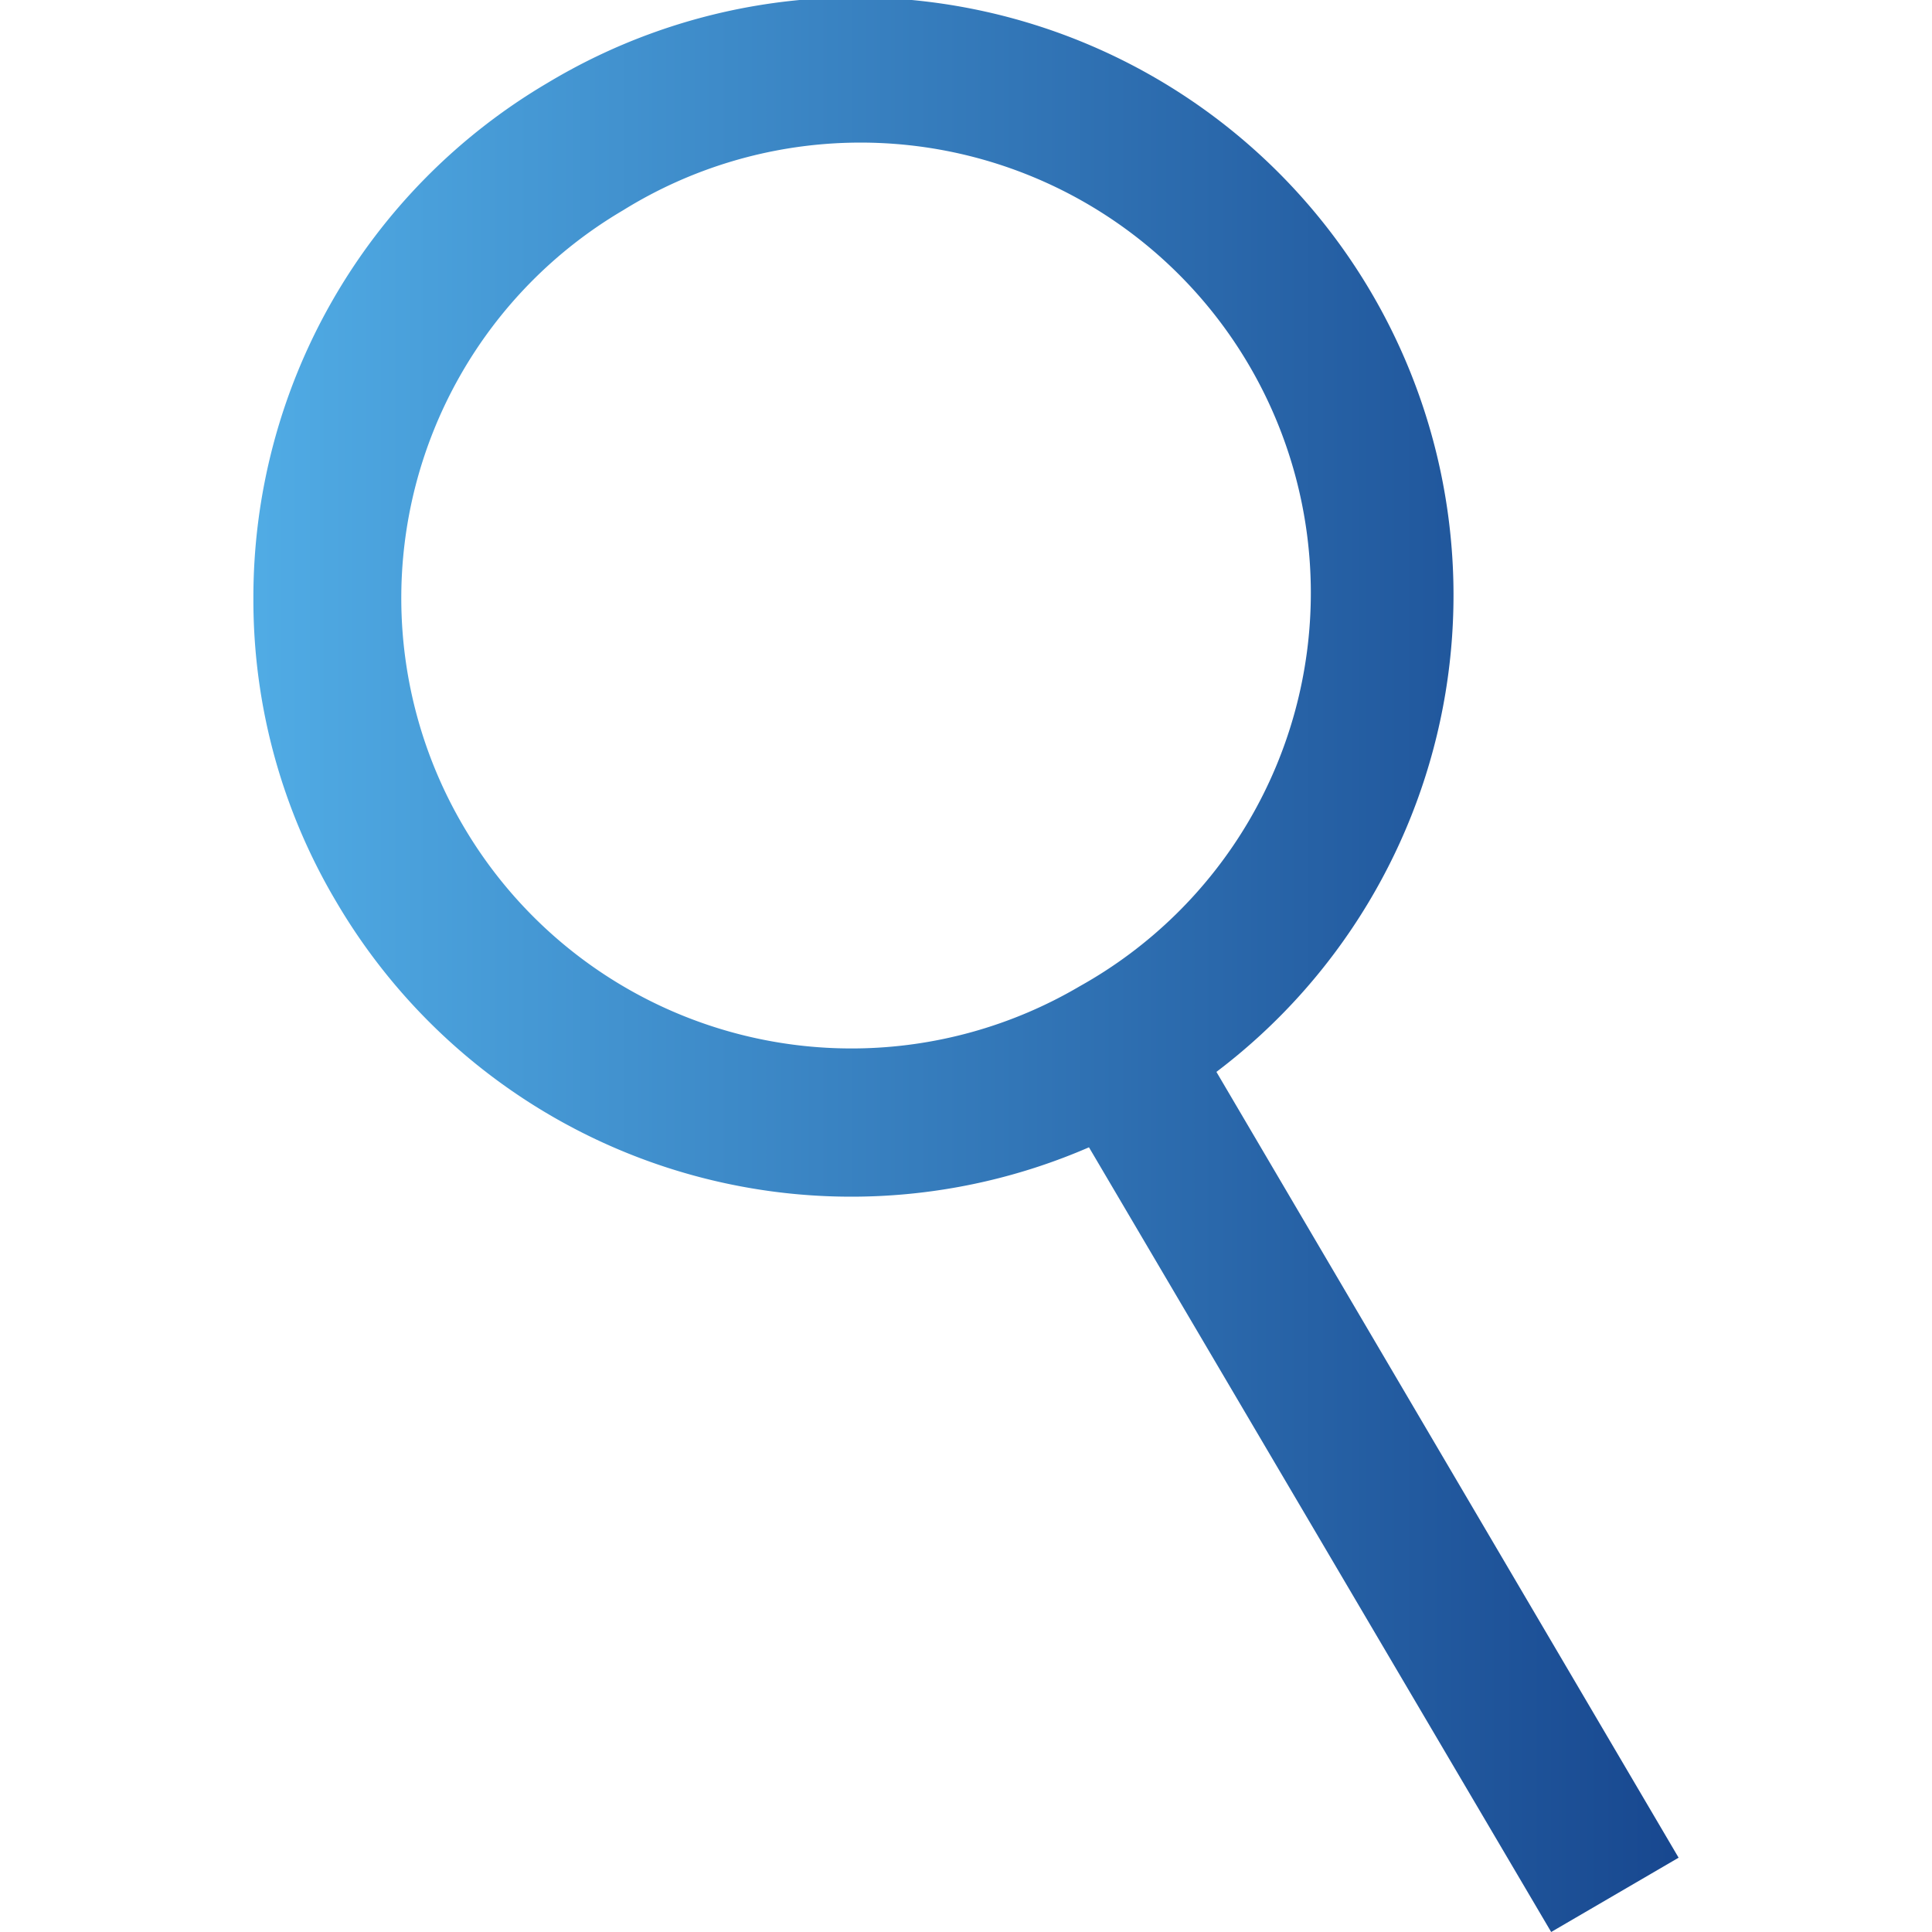 <svg id="a1f84073-bdbe-4a39-9f1f-c6f048acf86a" data-name="Ebene 1" xmlns="http://www.w3.org/2000/svg" xmlns:xlink="http://www.w3.org/1999/xlink" width="52" height="52" viewBox="0 0 52 52"><defs><style>.fa1721eb-638f-4178-9bd0-e33c195b3197{fill:url(#a6548d33-5933-4239-aed8-9a4c1438bf29);}</style><linearGradient id="a6548d33-5933-4239-aed8-9a4c1438bf29" x1="6.22" y1="26" x2="45.78" y2="26" gradientUnits="userSpaceOnUse"><stop offset="0" stop-color="#51ade6"/><stop offset="1" stop-color="#17468e"/></linearGradient></defs><title>icon-19</title><path class="fa1721eb-638f-4178-9bd0-e33c195b3197" d="M32.74,28.85a16.09,16.09,0,0,0-18-26.62h0A16.07,16.07,0,0,0,6.82,16.12a15.9,15.9,0,0,0,2.23,8.15h0a16.07,16.07,0,0,0,20.26,6.61L41.75,52l3.43-2Zm-3.67-2.31h0a12.11,12.11,0,0,1-16.59-4.29h0A12.11,12.11,0,0,1,16.77,5.66h0a12.12,12.12,0,1,1,12.3,20.88Z"/></svg>